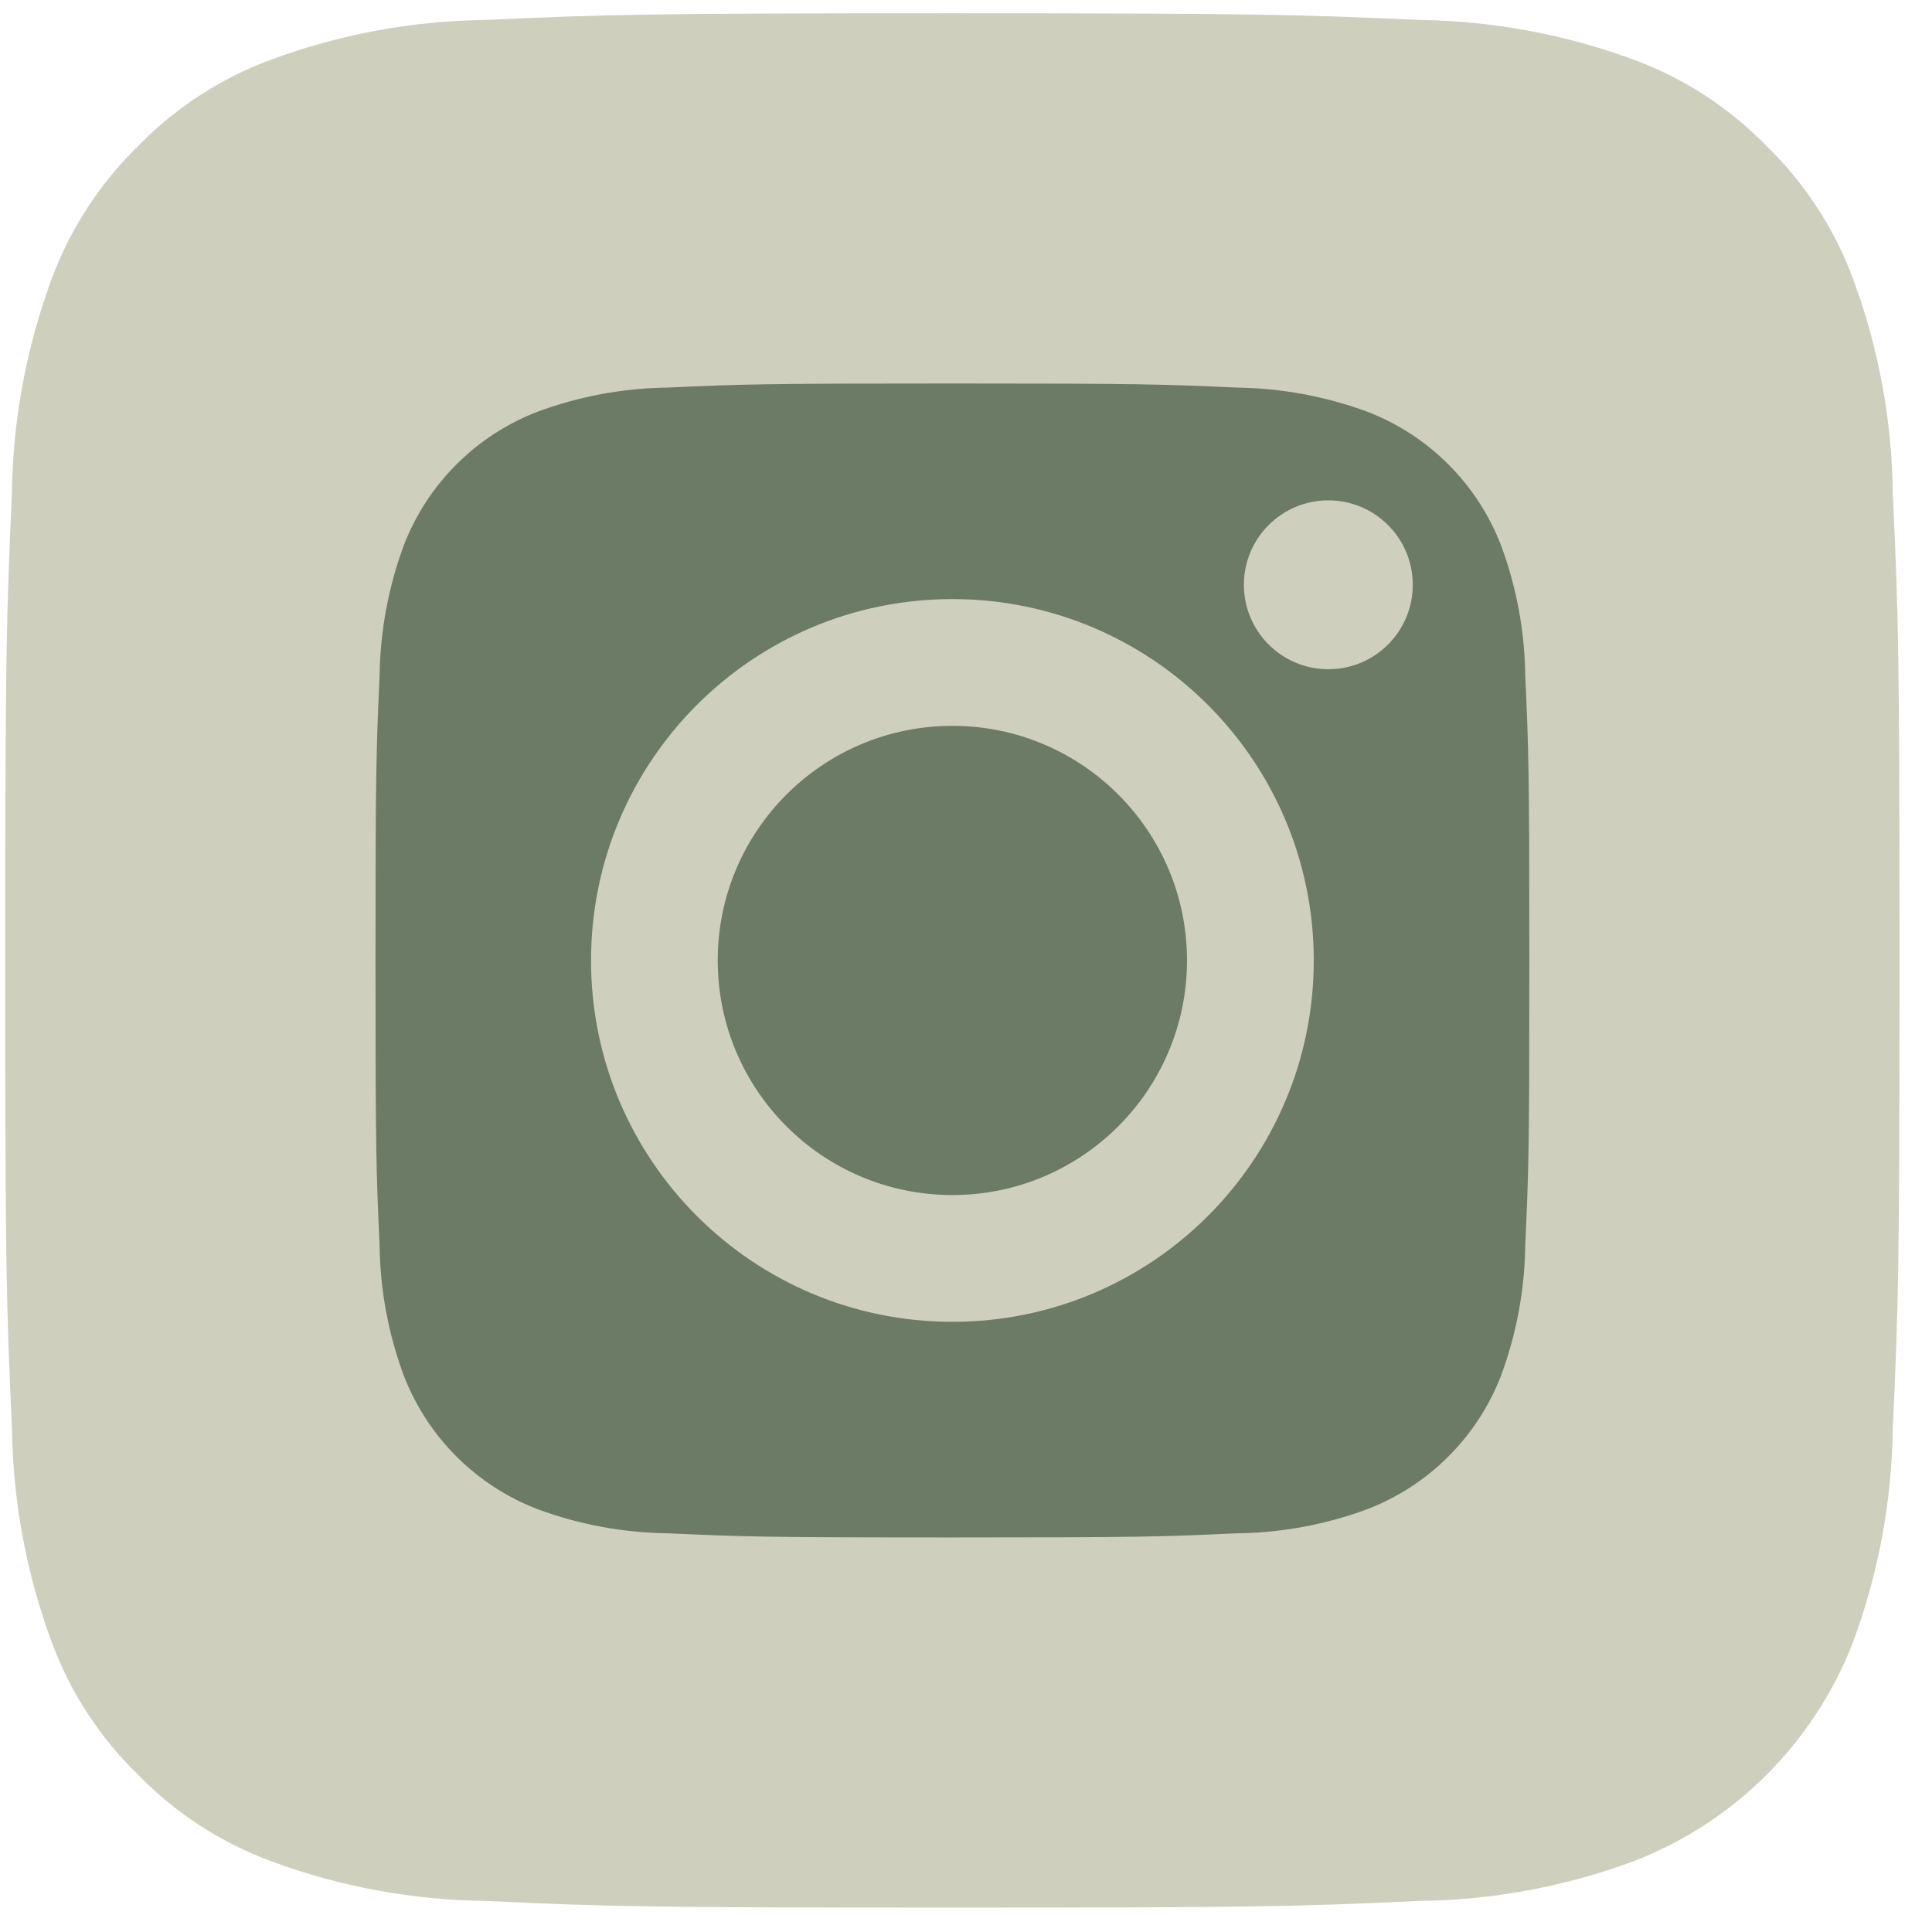 <?xml version="1.0" encoding="UTF-8"?> <svg xmlns="http://www.w3.org/2000/svg" width="36" height="36" viewBox="0 0 36 36" fill="none"> <path d="M33.518 10.067C33.504 8.838 33.279 7.621 32.851 6.469C32.541 5.627 32.046 4.866 31.402 4.24C30.777 3.597 30.016 3.102 29.174 2.791C28.021 2.365 26.804 2.14 25.576 2.125C23.532 2.033 22.92 2.012 17.746 2.012C12.573 2.012 11.96 2.031 9.916 2.125C8.688 2.139 7.47 2.364 6.318 2.791C5.476 3.101 4.715 3.596 4.09 4.241C3.447 4.867 2.952 5.628 2.641 6.47C2.215 7.622 1.989 8.839 1.974 10.068C1.883 12.112 1.862 12.724 1.862 17.898C1.862 23.072 1.881 23.685 1.975 25.727C1.989 26.956 2.214 28.173 2.642 29.325C2.951 30.167 3.447 30.928 4.091 31.552C4.716 32.196 5.478 32.691 6.319 33.002C7.471 33.429 8.689 33.655 9.917 33.668C11.96 33.763 12.573 33.781 17.746 33.781C22.92 33.781 23.533 33.762 25.576 33.668C26.804 33.655 28.022 33.429 29.174 33.002C30.864 32.35 32.199 31.015 32.851 29.325C33.278 28.173 33.503 26.956 33.518 25.727C33.611 23.683 33.63 23.069 33.63 17.897C33.63 12.723 33.611 12.111 33.518 10.067Z" fill="#CECFBD"></path> <path d="M27.97 10.163C27.529 9.018 26.625 8.114 25.481 7.673C24.701 7.385 23.877 7.233 23.046 7.222C21.662 7.159 21.247 7.146 17.746 7.146C14.246 7.146 13.831 7.158 12.448 7.222C11.617 7.231 10.793 7.384 10.013 7.673C8.869 8.114 7.965 9.018 7.524 10.162C7.236 10.943 7.083 11.766 7.073 12.598C7.01 13.981 6.997 14.395 6.997 17.897C6.997 21.399 7.009 21.814 7.073 23.196C7.082 24.028 7.235 24.852 7.524 25.632C7.965 26.775 8.869 27.679 10.013 28.12C10.793 28.409 11.617 28.561 12.448 28.571C13.83 28.634 14.244 28.648 17.746 28.648C21.248 28.648 21.663 28.635 23.046 28.571C23.877 28.562 24.701 28.409 25.481 28.12C26.625 27.679 27.529 26.775 27.97 25.632C28.259 24.852 28.411 24.028 28.421 23.197C28.485 21.813 28.497 21.399 28.497 17.897C28.497 14.395 28.485 13.981 28.421 12.598C28.412 11.766 28.259 10.942 27.97 10.163ZM17.746 24.63C14.027 24.631 11.013 21.616 11.013 17.897C11.013 17.897 11.013 17.897 11.013 17.897C11.013 14.178 14.027 11.163 17.746 11.163C21.465 11.163 24.48 14.178 24.48 17.897C24.48 21.616 21.465 24.631 17.746 24.63ZM24.746 12.47C23.877 12.467 23.175 11.76 23.178 10.891C23.181 10.026 23.882 9.326 24.747 9.323C25.616 9.321 26.323 10.023 26.325 10.892C26.328 11.761 25.626 12.468 24.756 12.47C24.753 12.47 24.75 12.47 24.746 12.47Z" fill="#6B7B65"></path> <path d="M17.746 13.525C15.332 13.525 13.374 15.482 13.374 17.896C13.374 20.311 15.332 22.268 17.746 22.268C20.16 22.268 22.117 20.311 22.118 17.896C22.118 15.482 20.16 13.525 17.746 13.525C17.746 13.525 17.746 13.525 17.746 13.525Z" fill="#6B7B65"></path> <path d="M35.27 9.197C35.255 7.832 35.004 6.479 34.53 5.199C34.185 4.264 33.634 3.418 32.919 2.723C32.225 2.008 31.379 1.458 30.443 1.113C29.163 0.64 27.811 0.389 26.445 0.372C24.174 0.271 23.494 0.248 17.745 0.248C11.998 0.248 11.317 0.269 9.046 0.372C7.681 0.388 6.329 0.638 5.048 1.113C4.113 1.457 3.267 2.008 2.572 2.723C1.859 3.419 1.308 4.265 0.962 5.2C0.489 6.481 0.238 7.833 0.222 9.198C0.12 11.47 0.097 12.149 0.097 17.898C0.097 23.647 0.118 24.328 0.223 26.597C0.238 27.962 0.489 29.315 0.963 30.595C1.307 31.531 1.858 32.376 2.574 33.07C3.269 33.785 4.114 34.335 5.049 34.68C6.33 35.155 7.682 35.406 9.047 35.421C11.317 35.526 11.998 35.546 17.745 35.546C23.494 35.546 24.176 35.525 26.445 35.421C27.811 35.406 29.163 35.155 30.443 34.68C32.321 33.956 33.805 32.473 34.53 30.595C35.003 29.315 35.254 27.962 35.27 26.597C35.374 24.326 35.395 23.644 35.395 17.897C35.395 12.148 35.374 11.469 35.27 9.197ZM30.78 23.303C30.759 24.391 30.553 25.467 30.171 26.486C29.49 28.248 28.098 29.64 26.336 30.322C25.317 30.703 24.241 30.909 23.153 30.931C21.755 30.995 21.308 31.01 17.746 31.01C14.185 31.01 13.739 30.994 12.34 30.931C11.252 30.909 10.176 30.703 9.157 30.322C7.395 29.64 6.003 28.248 5.321 26.486C4.94 25.467 4.734 24.391 4.712 23.303C4.648 21.905 4.633 21.458 4.633 17.897C4.633 14.336 4.648 13.889 4.712 12.49C4.734 11.402 4.94 10.326 5.321 9.307C6.003 7.546 7.395 6.153 9.157 5.472C10.176 5.09 11.252 4.884 12.34 4.863C13.739 4.798 14.187 4.783 17.748 4.783C21.308 4.783 21.755 4.799 23.154 4.863C24.242 4.884 25.318 5.09 26.337 5.472C28.098 6.153 29.49 7.546 30.171 9.307C30.553 10.326 30.759 11.402 30.78 12.49C30.844 13.889 30.859 14.335 30.859 17.897C30.859 21.458 30.844 21.904 30.78 23.303Z" fill="#CECFBD"></path> </svg> 